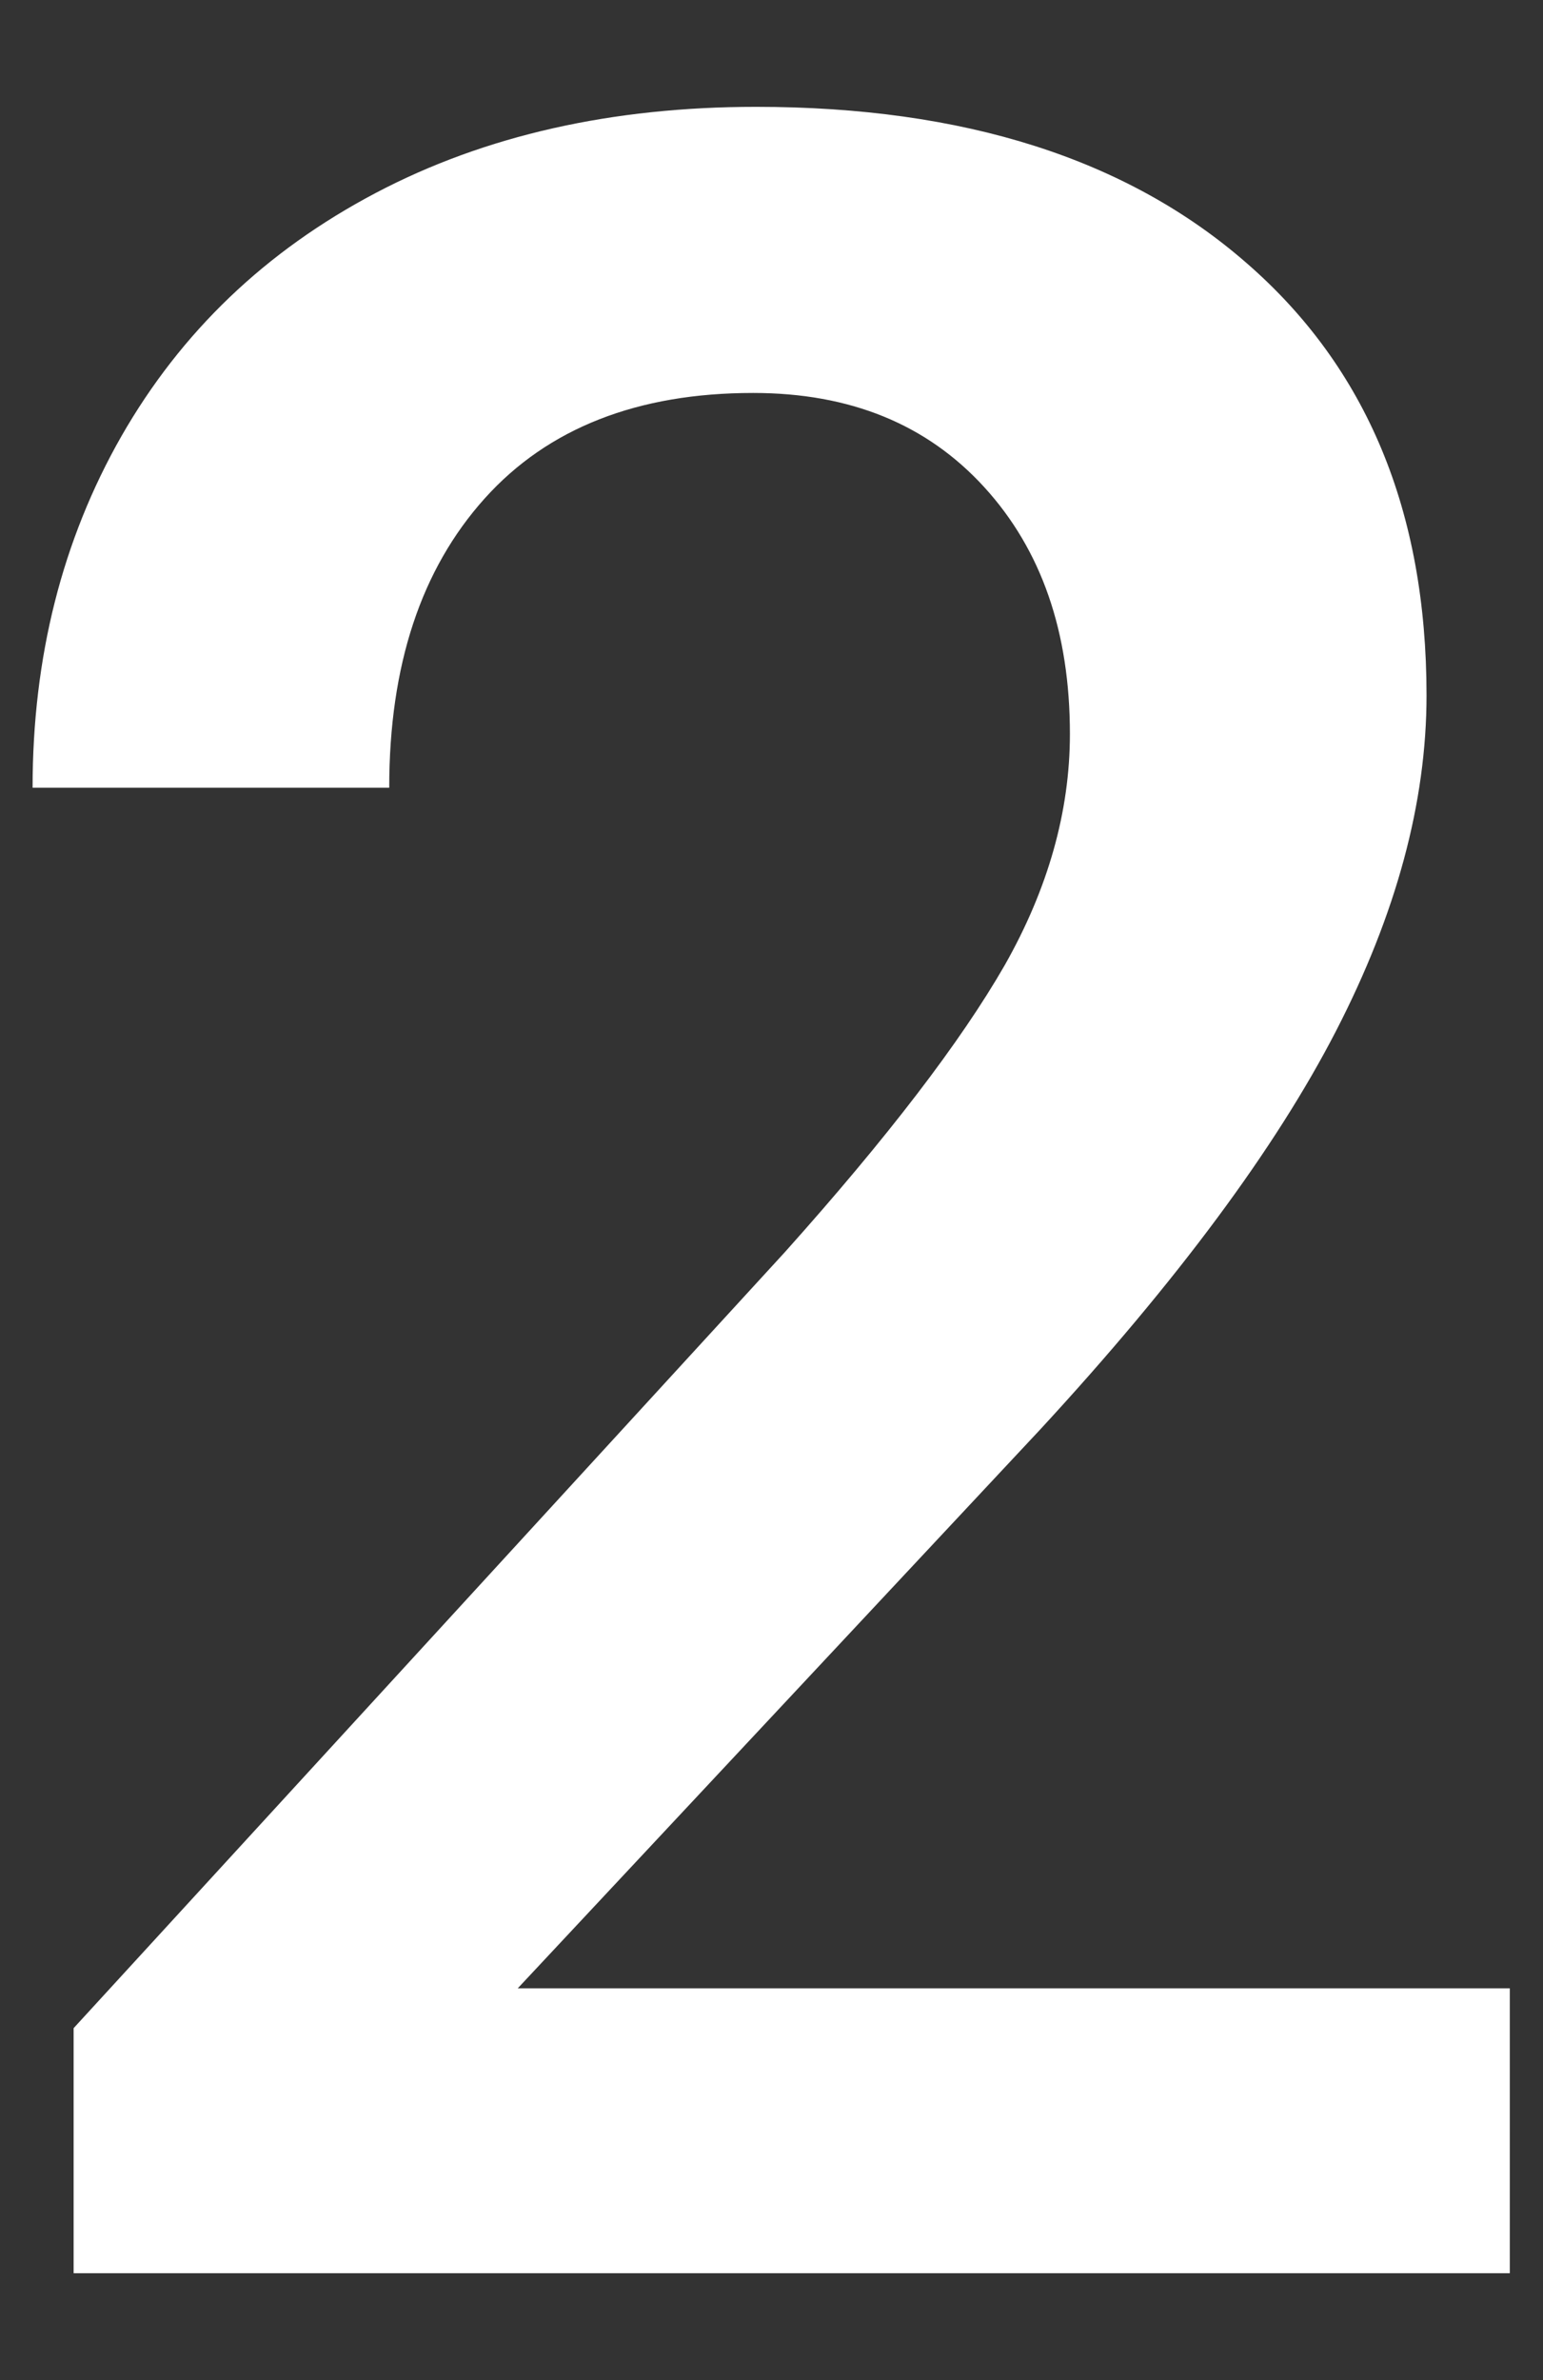 <svg xmlns="http://www.w3.org/2000/svg" xmlns:xlink="http://www.w3.org/1999/xlink" id="Livello_1" x="0px" y="0px" viewBox="0 0 255.7 394.3" style="enable-background:new 0 0 255.7 394.3;" xml:space="preserve">
<rect x="0" y="0" width="255.7" height="394.3" fill="#333333" stroke="none"/>
<style type="text/css">
	.st0{fill:#3D8729;}
	.st1{fill:#FFFFFF;}
</style>
<g>
	<path class="st1" d="M250.3,376.6H12.2V336l117.9-128.6c17-19,29.1-34.8,36.4-47.5c7.2-12.7,10.8-25.5,10.8-38.3   c0-16.9-4.7-30.5-14.2-40.9c-9.5-10.4-22.2-15.6-38.3-15.6c-19.1,0-34,5.8-44.5,17.5c-10.5,11.7-15.8,27.6-15.8,47.9H5.4   c0-21.6,4.9-41,14.7-58.2C30,55,44,41.6,62.2,32c18.2-9.6,39.3-14.3,63.1-14.3c34.4,0,61.5,8.6,81.3,25.9   c19.9,17.3,29.8,41.1,29.8,71.6c0,17.7-5,36.2-15,55.6c-10,19.4-26.3,41.4-49,66l-86.6,92.6h164.4V376.6z"></path>
</g>
</svg>